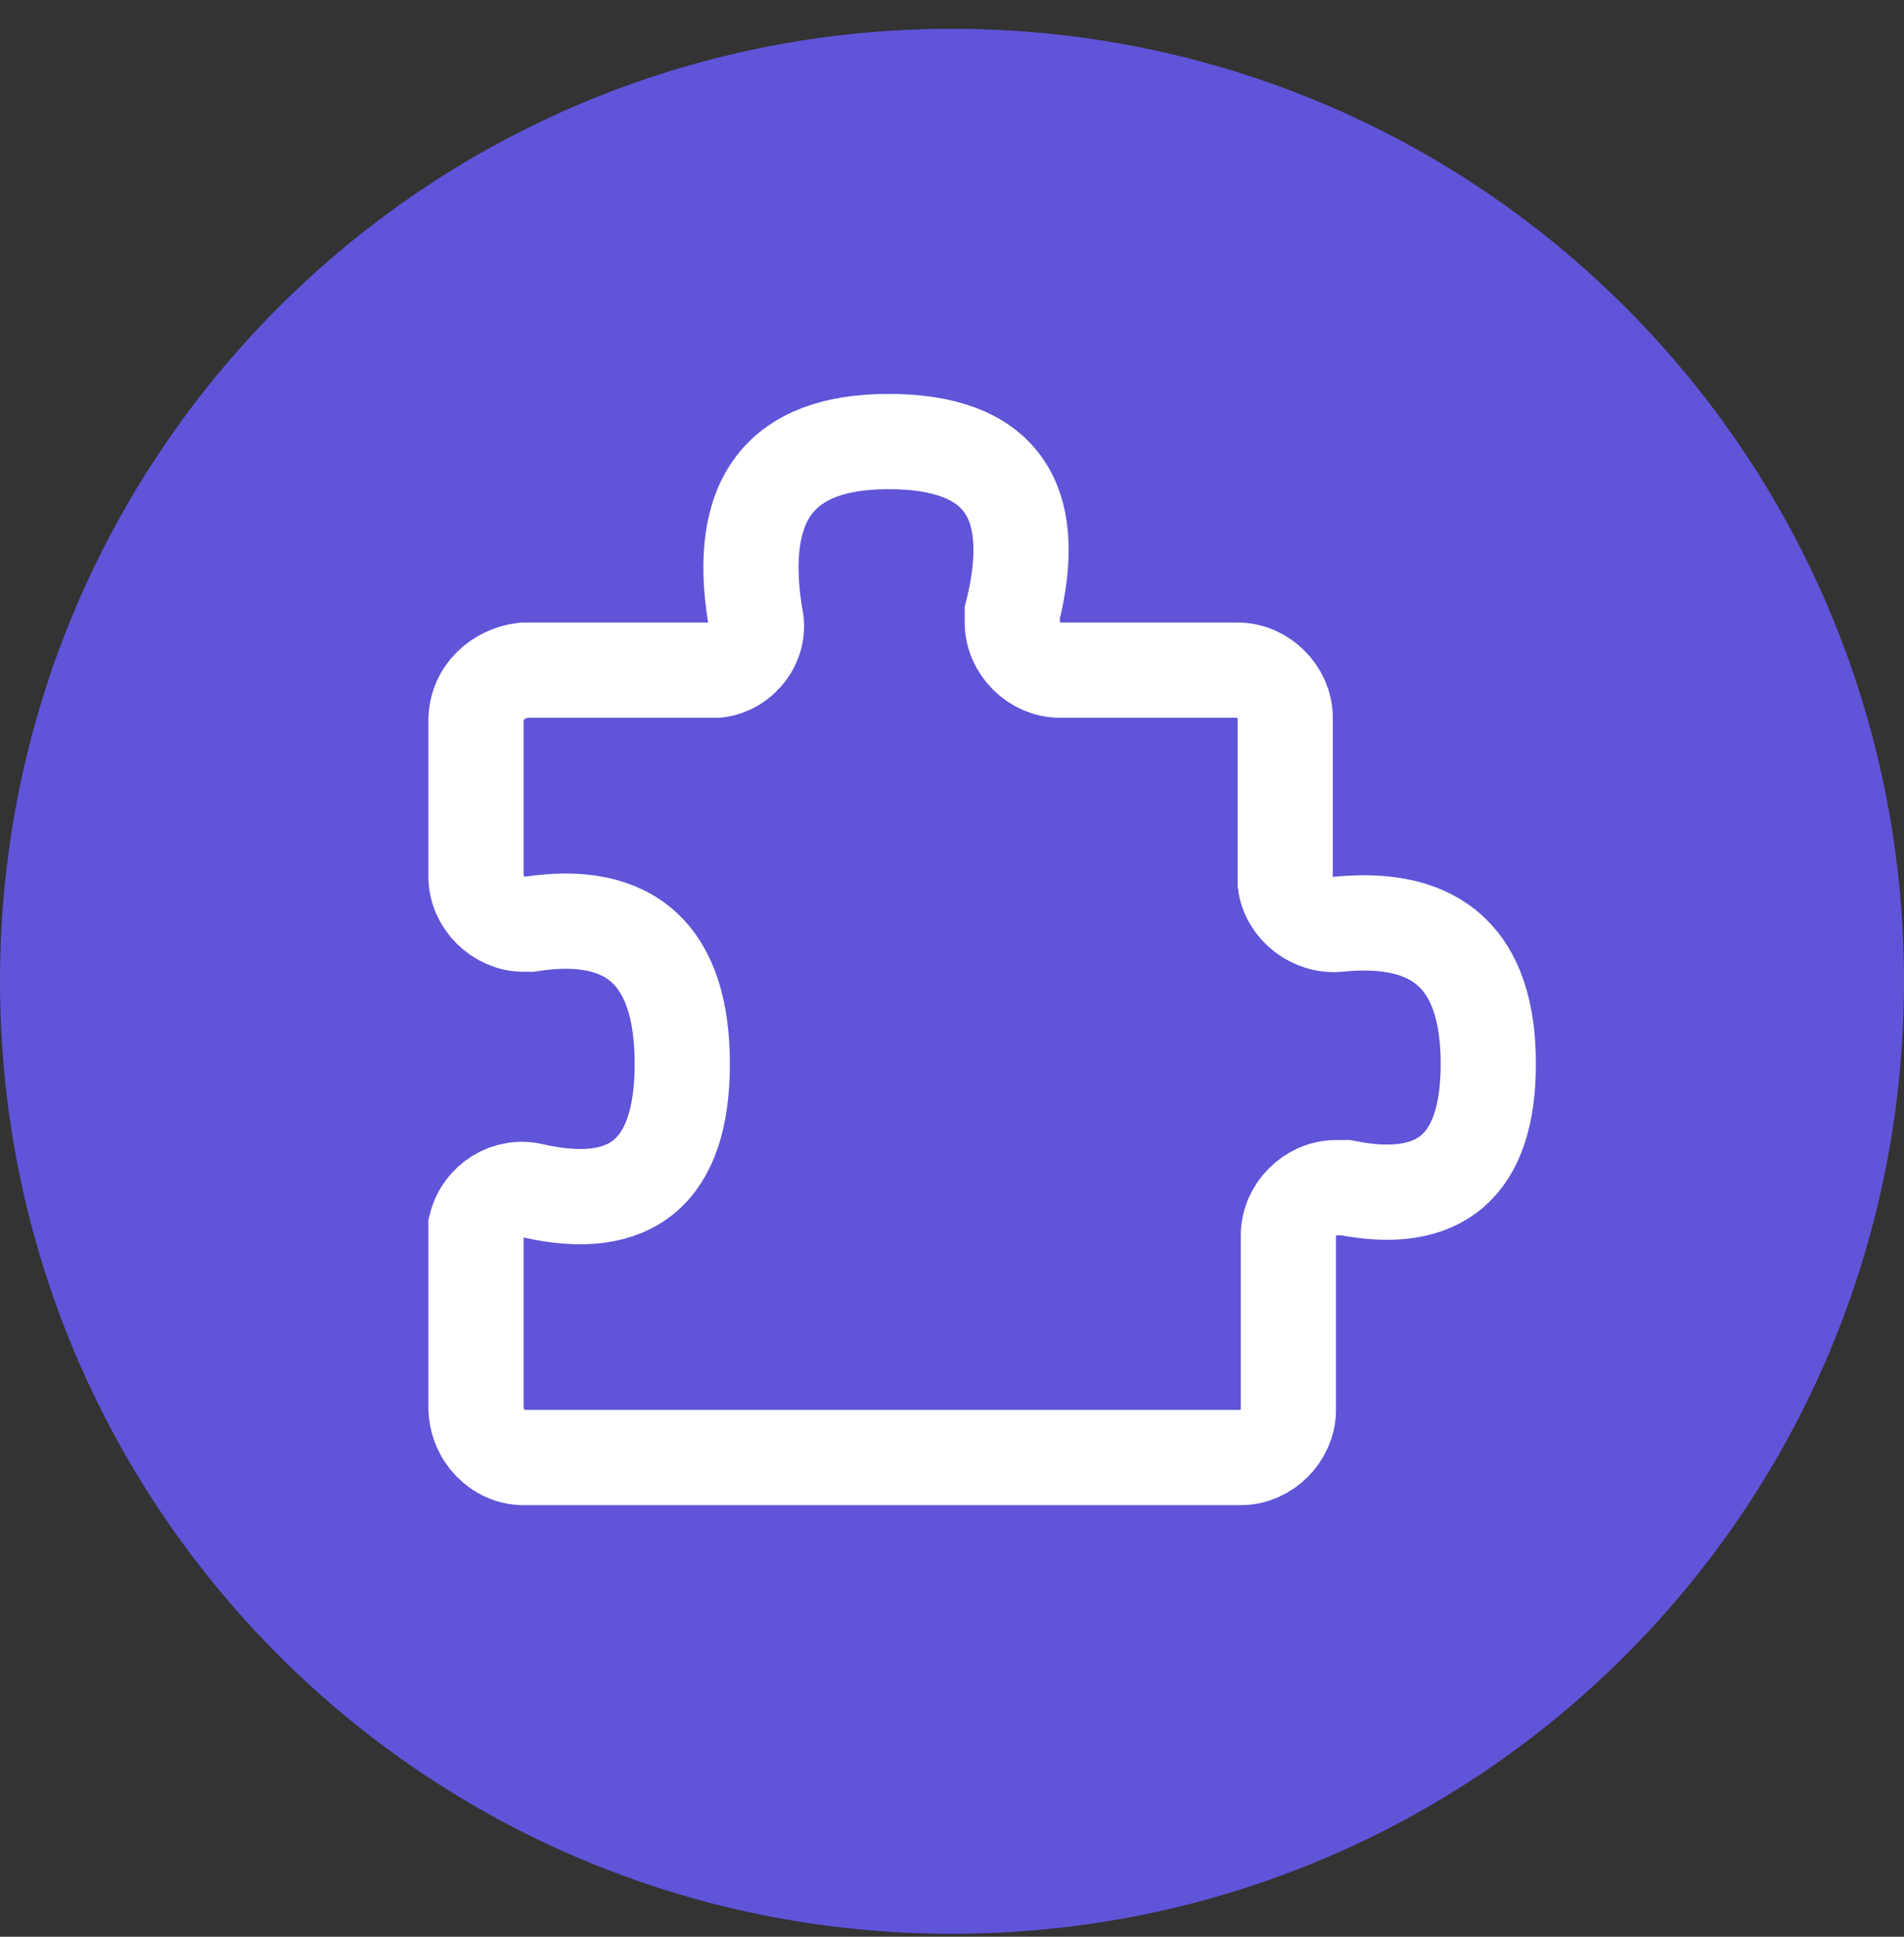<?xml version="1.0" encoding="utf-8"?>
<!-- Generator: Adobe Illustrator 25.2.1, SVG Export Plug-In . SVG Version: 6.00 Build 0)  -->
<svg version="1.1" id="Layer_1" xmlns="http://www.w3.org/2000/svg" xmlns:xlink="http://www.w3.org/1999/xlink" x="0px" y="0px"
	 viewBox="0 0 60 61" style="enable-background:new 0 0 60 61;" xml:space="preserve">
<rect x="0" y="0" width="60" height="61" fill="#333333" stroke="none"/>
<style type="text/css">
	.st0{fill-rule:evenodd;clip-rule:evenodd;fill:#6054D9;}
	.st1{fill:none;stroke:#FFFFFF;stroke-width:3;}
</style>
<desc>Created with Sketch.</desc>
<g id="Page-1">
	<g id="Artboard" transform="translate(-381, -336)">
		<g id="Icons-_x2F_-Help-Center-_x2F_-Integrations" transform="translate(381, 336.907)">
			<path id="Fills-_x2F_-Blue-_x2F_-Primary" class="st0" d="M30,0c16.6,0,30,13.4,30,30S46.6,60,30,60S0,46.6,0,30S13.4,0,30,0z"/>
			<g id="Default-Icon" transform="translate(15, 13)">
				<path id="Path-2" class="st1" d="M0,8.8v4.9c0,0.8,0.7,1.5,1.5,1.5c0.1,0,0.1,0,0.2,0c3.2-0.5,4.8,1,4.8,4.4
					c0,3.4-1.6,4.7-4.7,4C1,23.4,0.2,23.9,0,24.7c0,0.1,0,0.2,0,0.3v5.4C0,31.3,0.7,32,1.5,32h22.6c0.8,0,1.5-0.7,1.5-1.5V25
					c0-0.8,0.7-1.5,1.5-1.5c0.1,0,0.2,0,0.3,0c3,0.6,4.5-0.7,4.5-3.9c0-3.3-1.6-4.7-4.7-4.4c-0.8,0.1-1.6-0.5-1.7-1.3
					c0-0.1,0-0.1,0-0.2v-5c0-0.8-0.7-1.5-1.5-1.5h-5.6c-0.8,0-1.5-0.7-1.5-1.5c0-0.1,0-0.2,0-0.3C17.8,1.8,16.5,0,13,0
					C9.6,0,8.2,1.8,8.8,5.5C9,6.3,8.4,7.1,7.6,7.2c-0.1,0-0.2,0-0.3,0H1.5C0.7,7.3,0,7.9,0,8.8z"/>
			</g>
		</g>
	</g>
</g>
</svg>
